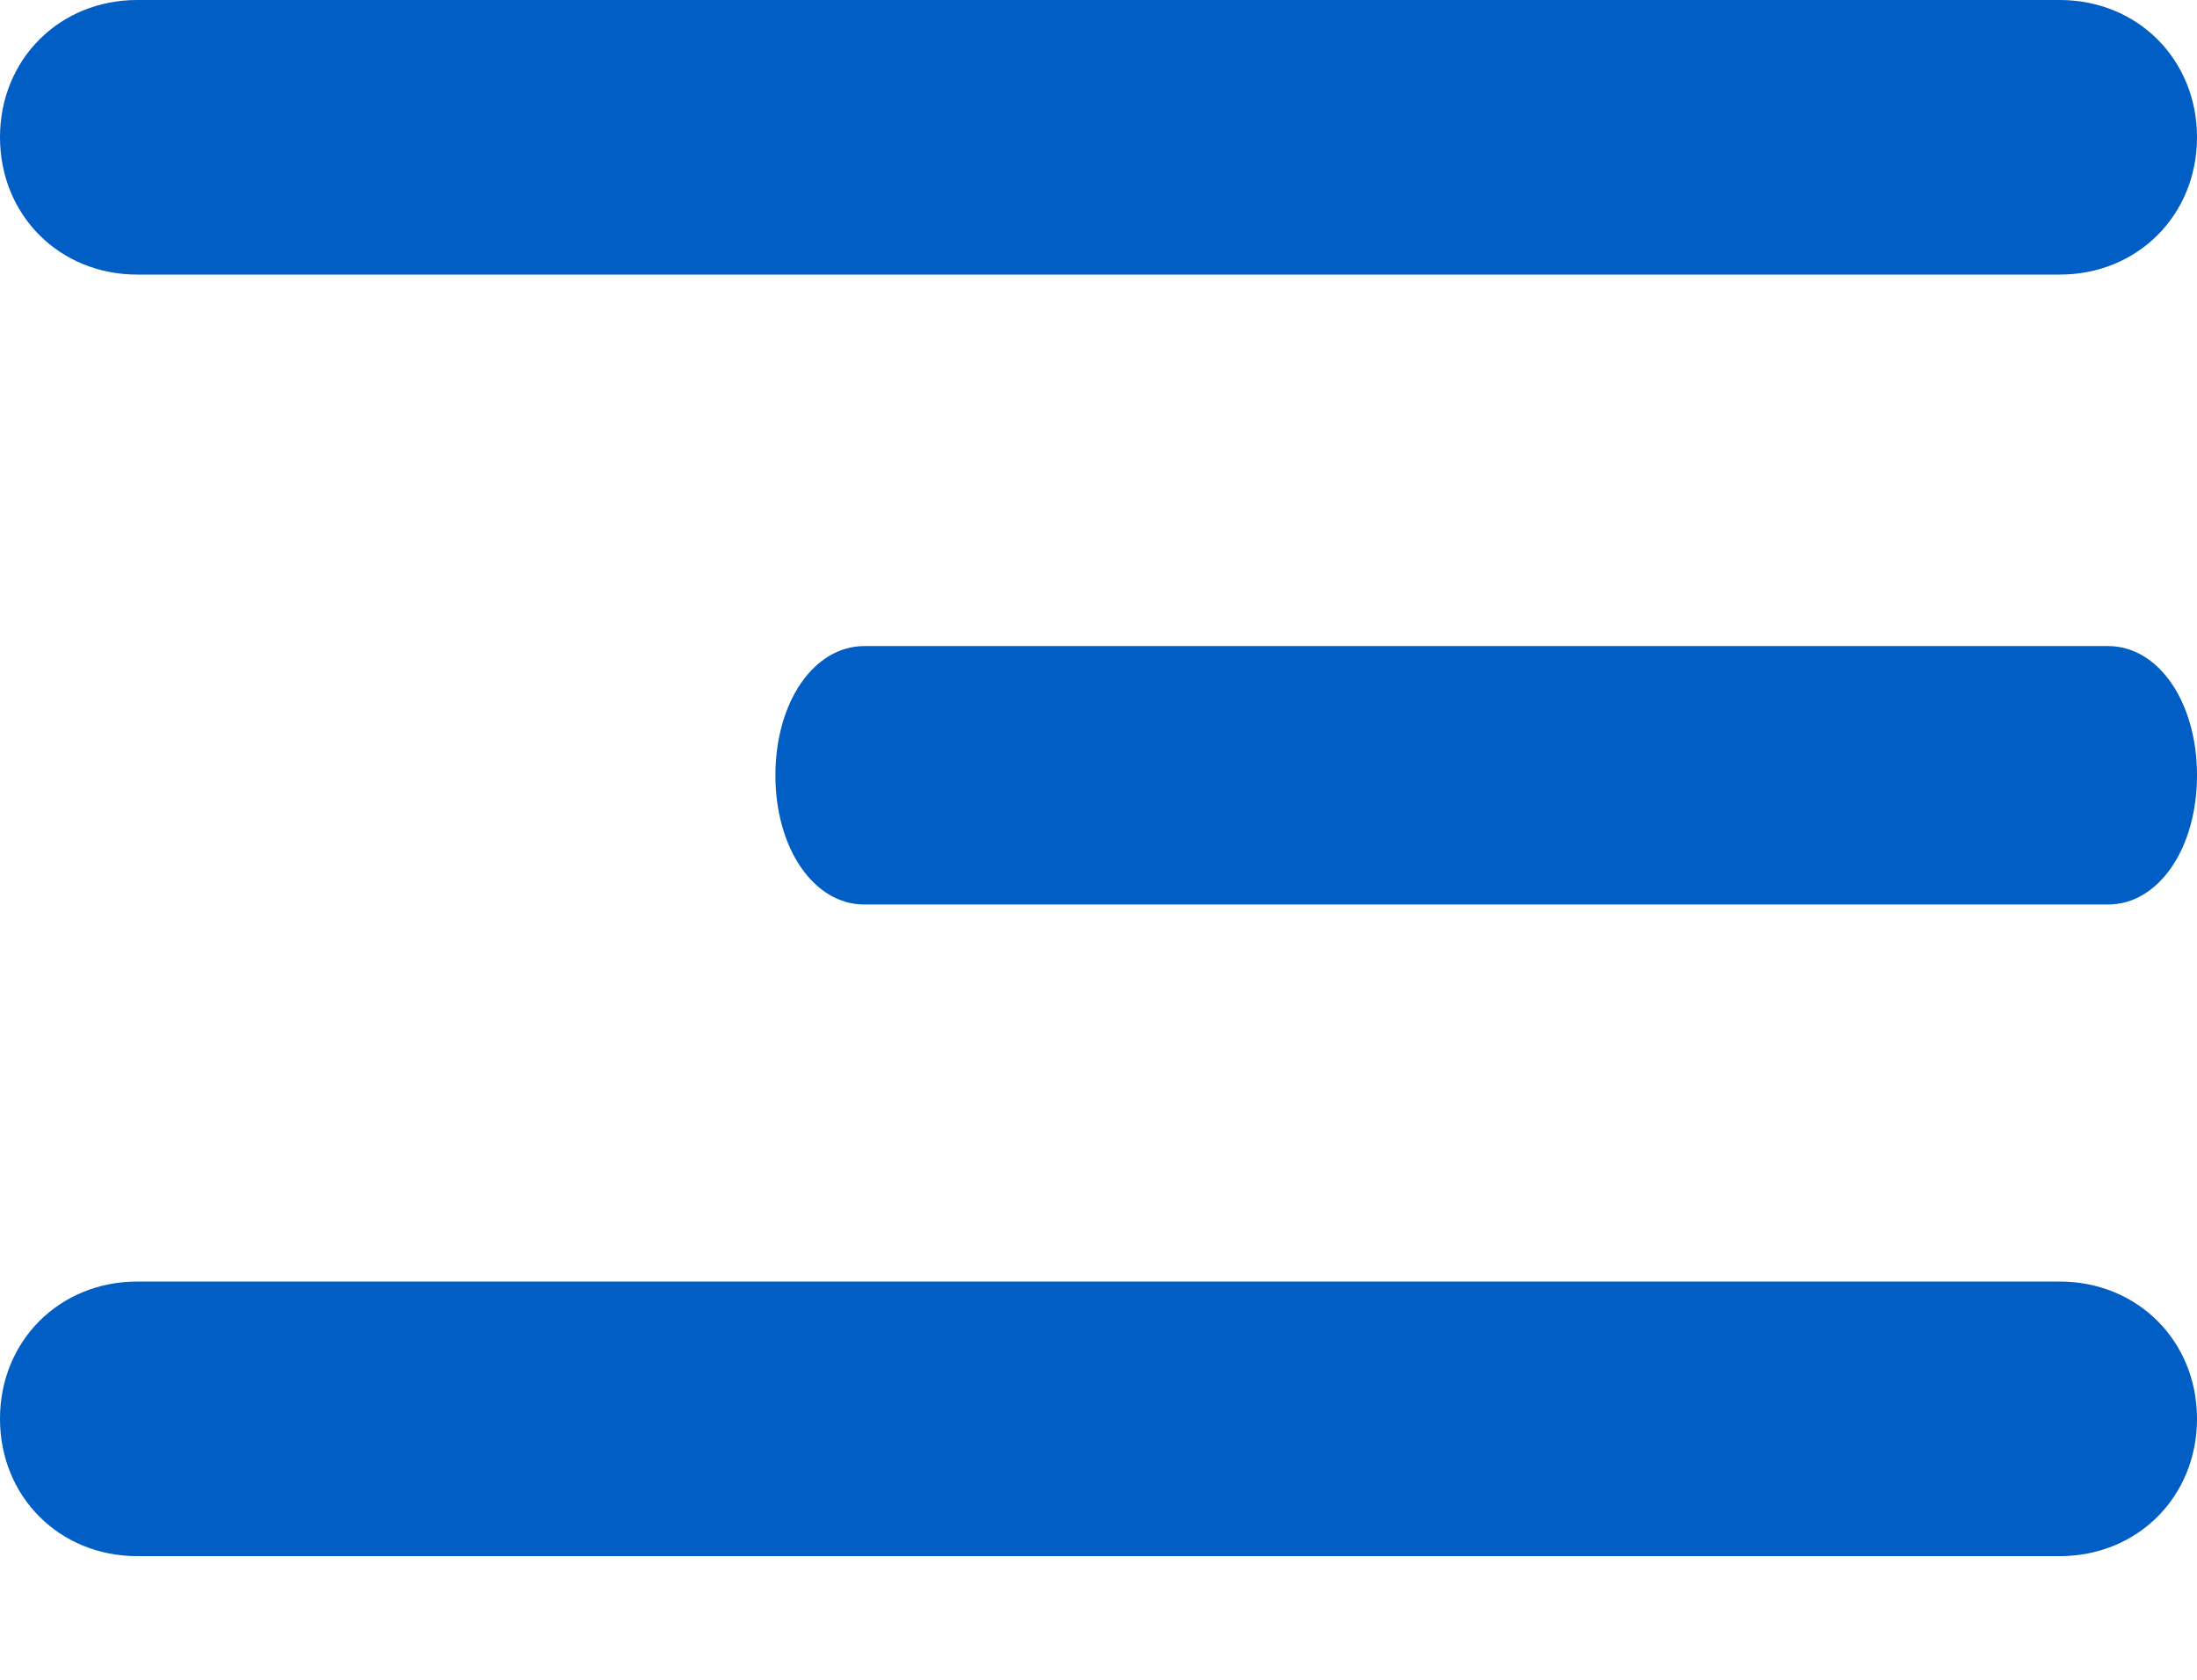 <?xml version="1.0" encoding="UTF-8"?> <svg xmlns="http://www.w3.org/2000/svg" width="17" height="13" viewBox="0 0 17 13" fill="none"> <path d="M15.938 2.125H1.062C0.46 2.125 0 1.665 0 1.062C0 0.46 0.46 0 1.062 0H15.938C16.54 0 17 0.46 17 1.062C17 1.665 16.54 2.125 15.938 2.125Z" fill="#005EC4"></path> <path d="M16.312 7H6.688C6.298 7 6 6.567 6 6C6 5.433 6.298 5 6.688 5H16.312C16.702 5 17 5.433 17 6C17 6.567 16.702 7 16.312 7Z" fill="#005EC4"></path> <path d="M15.938 12.043H1.062C0.46 12.043 0 11.583 0 10.98C0 10.378 0.46 9.918 1.062 9.918H15.938C16.54 9.918 17 10.378 17 10.98C17 11.583 16.54 12.043 15.938 12.043Z" fill="#005EC4"></path> </svg> 